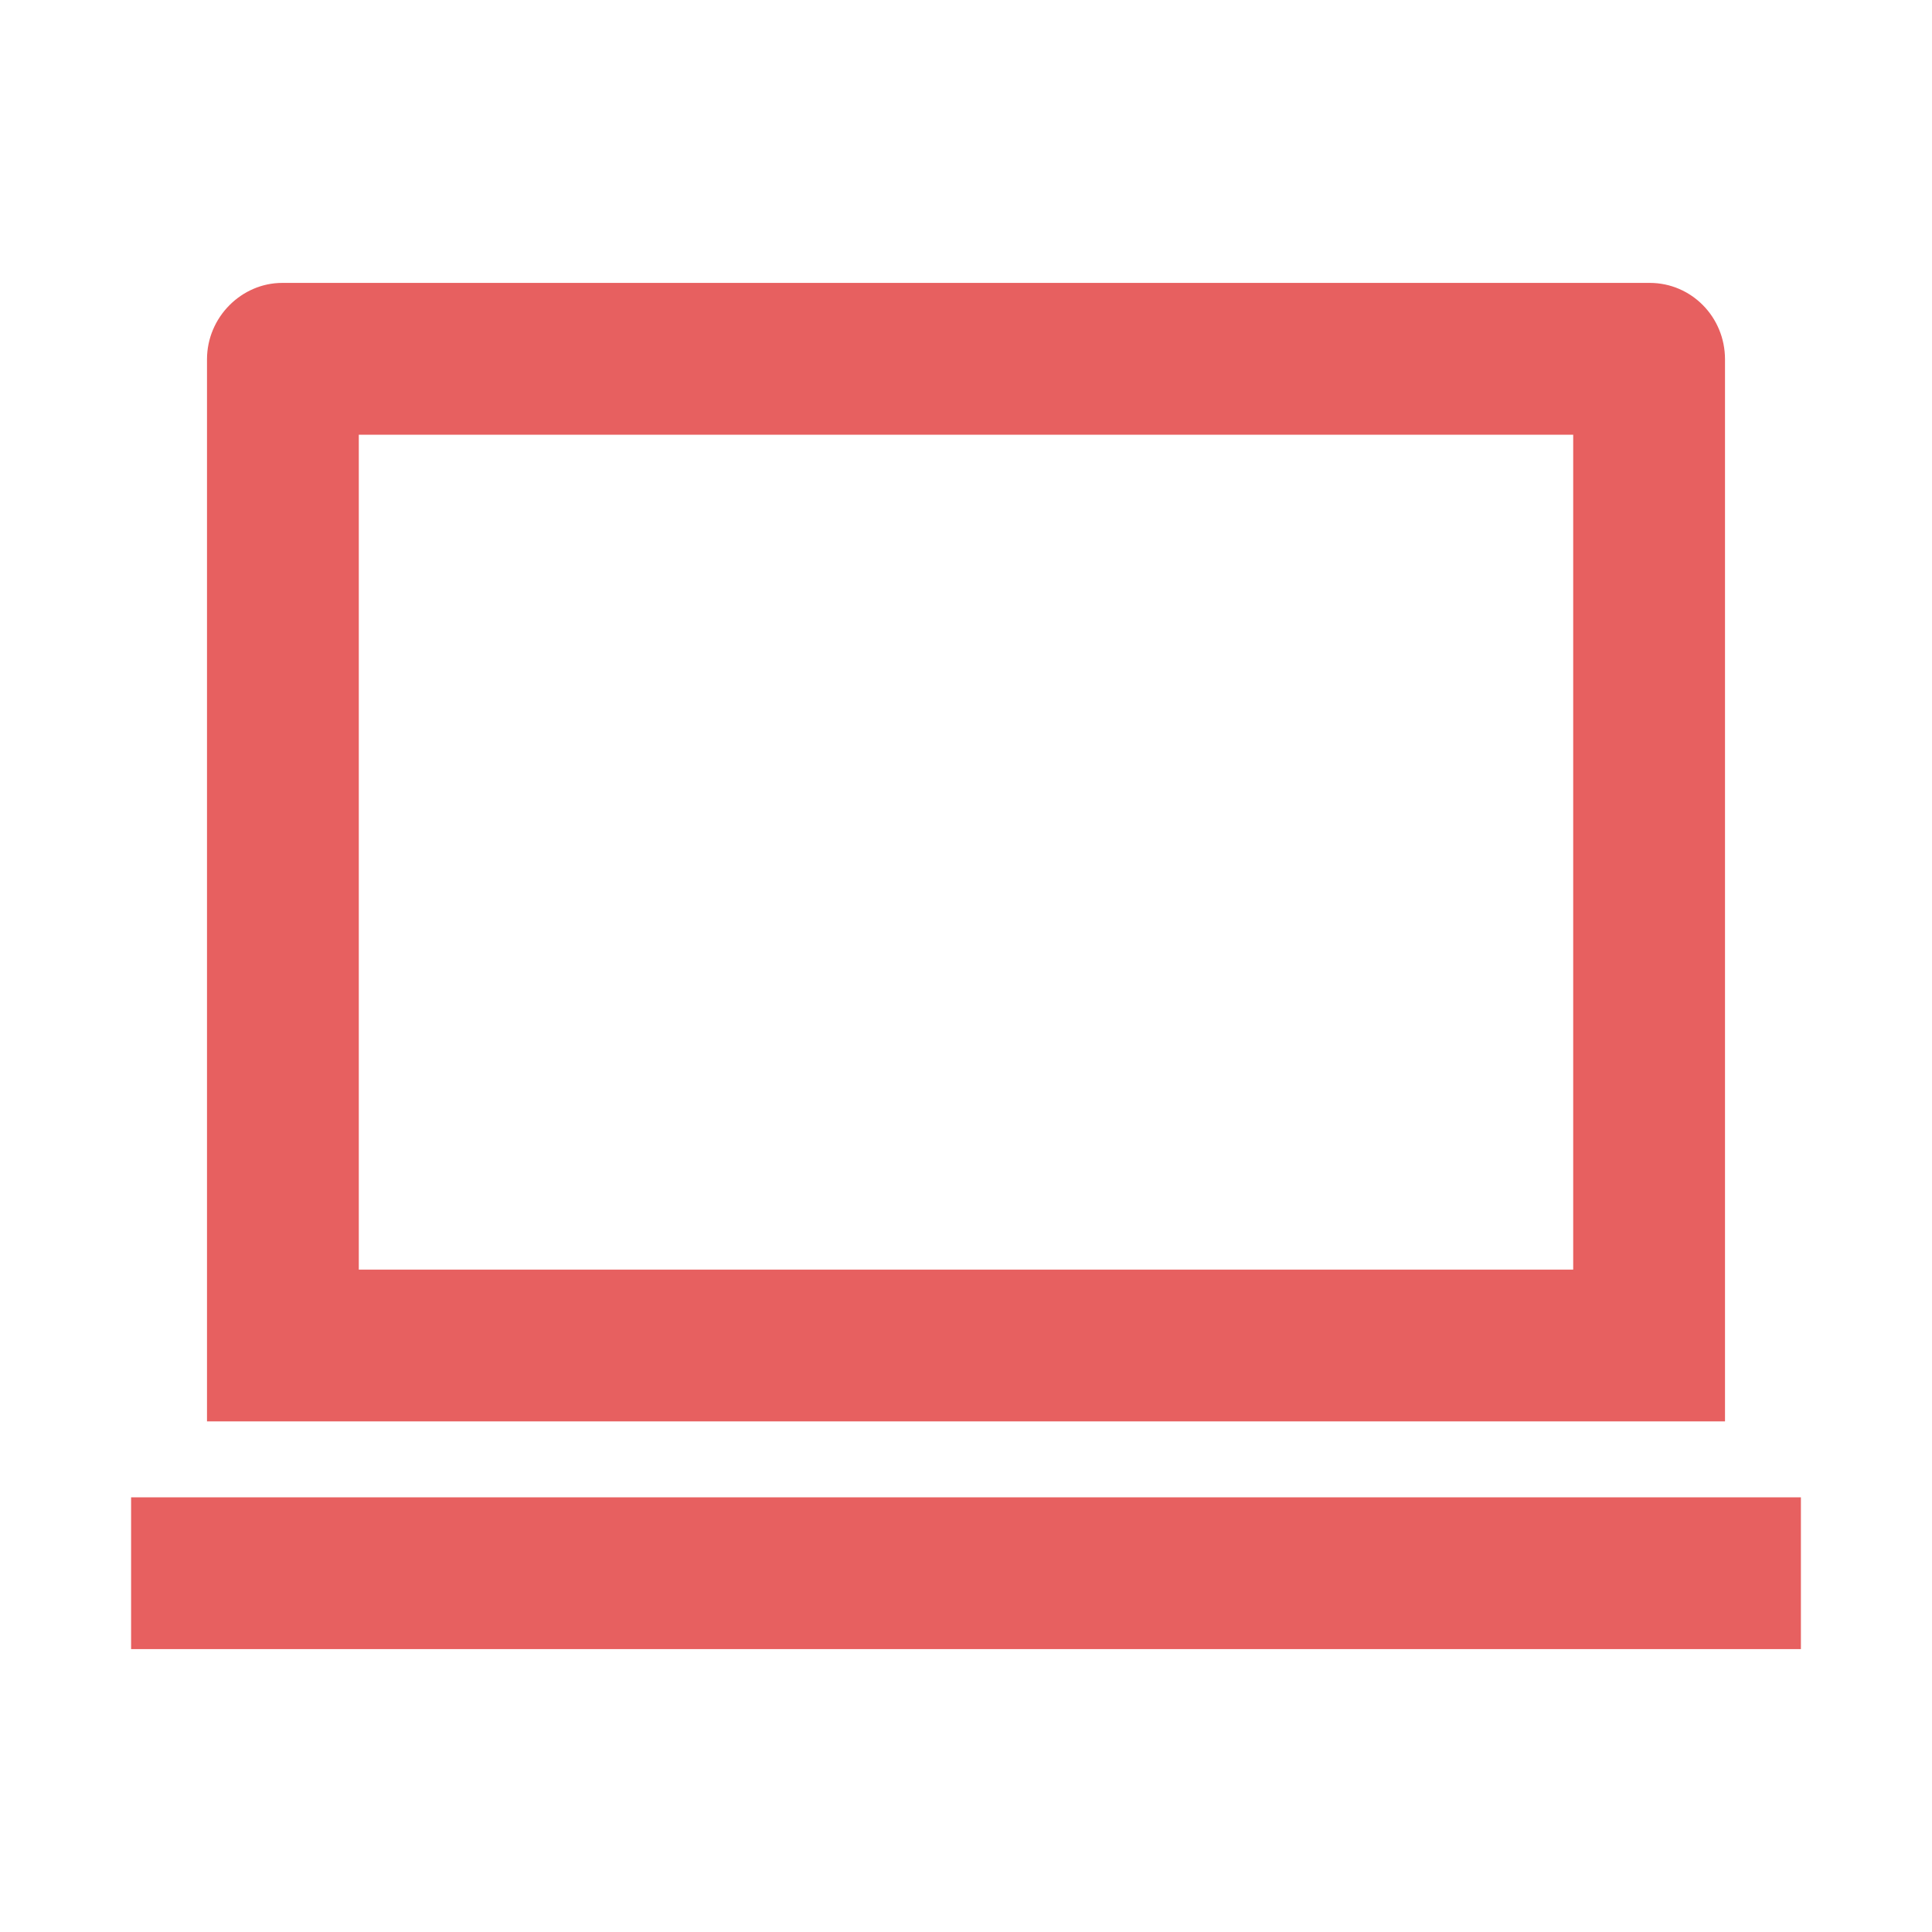 <svg width="28" height="28" viewBox="0 0 28 28" fill="none" xmlns="http://www.w3.org/2000/svg">
<path d="M5.2 6.3V18.4H22.8V6.3H5.2ZM3 5.208C3 4.596 3.501 4.1 4.091 4.1H23.909C24.512 4.1 25 4.593 25 5.208V20.6H3V5.208ZM1.9 21.7H26.1V23.9H1.9V21.7Z" fill="#E76060"/>
</svg>
